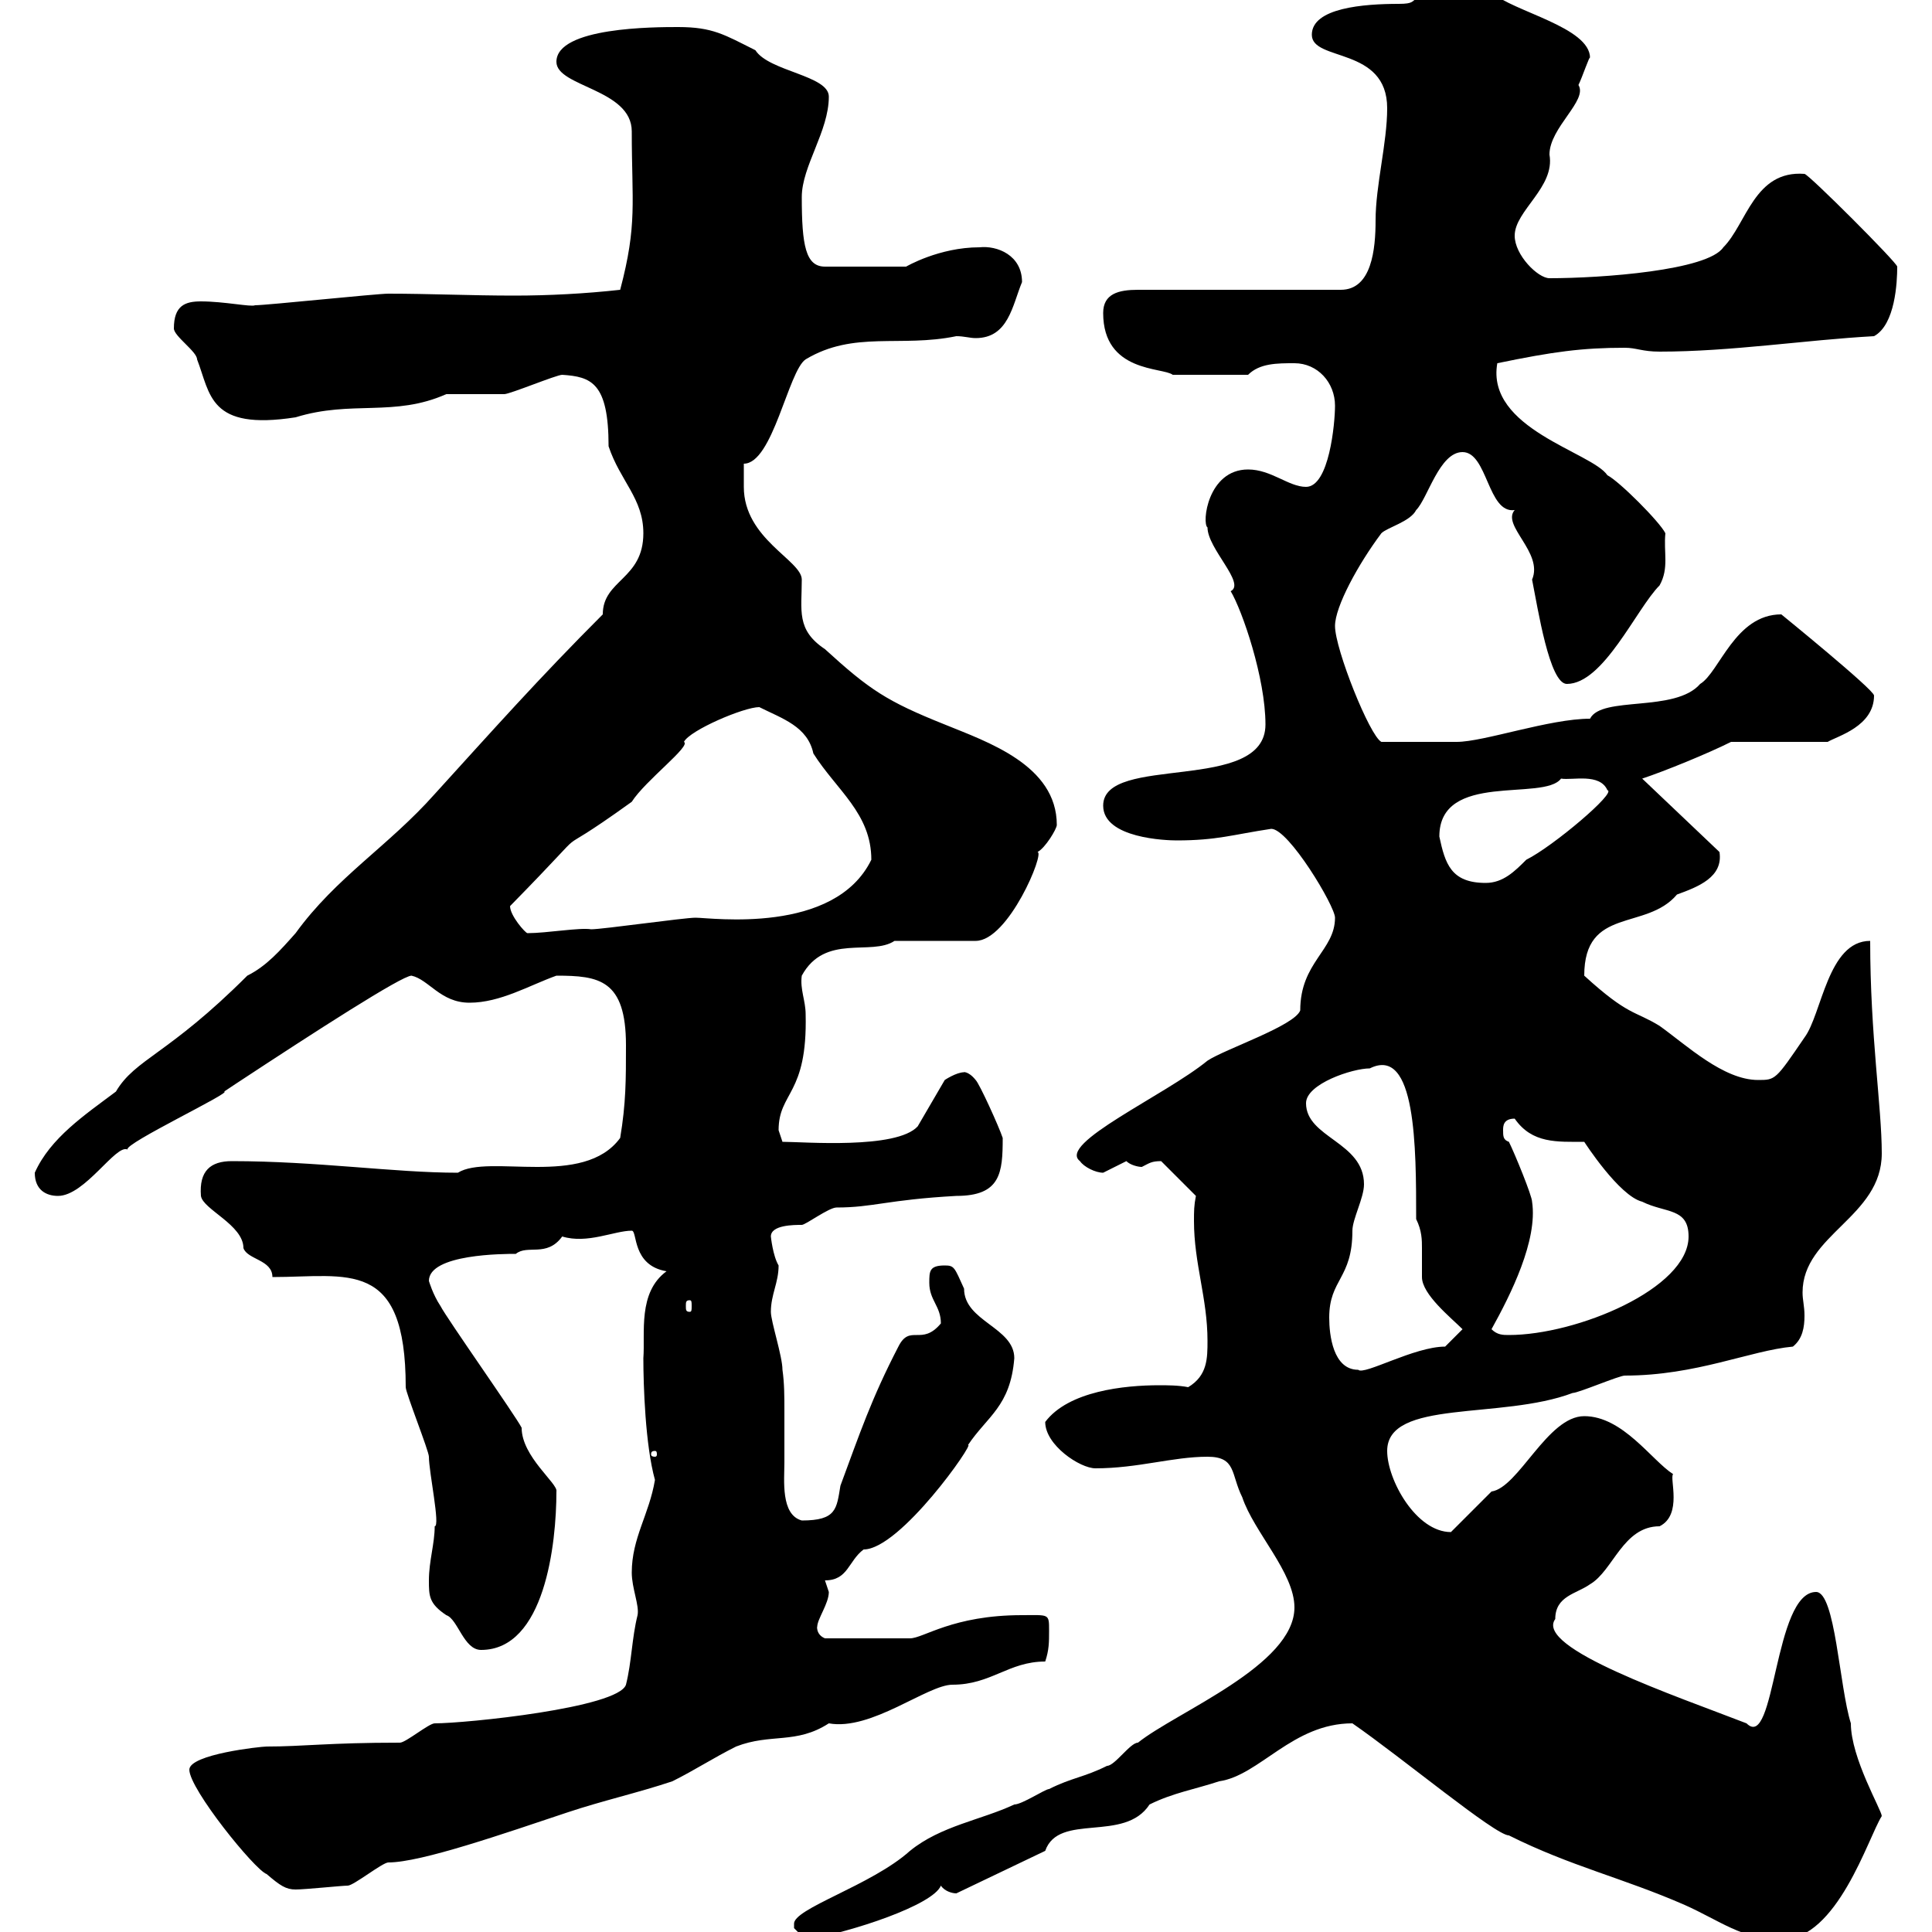 <svg xmlns="http://www.w3.org/2000/svg" xmlns:xlink="http://www.w3.org/1999/xlink" width="300" height="300"><path d="M123.30 299.40C123.30 299.40 125.10 301.20 125.10 301.20C132.30 300 144.90 295.80 146.10 292.80C146.70 293.70 147.90 294 148.50 294L162.30 287.40C164.40 281.40 174.60 286.20 178.50 280.20C182.10 278.40 185.70 277.80 189.30 276.60C195.60 275.70 200.70 267.60 210 267.60C217.80 273 232.20 285 234.30 285C243.90 289.80 252 291.60 261.60 295.80C267 298.20 270.60 301.20 276.60 301.20C285.30 301.20 290.10 285.30 292.20 282C292.20 281.10 287.40 273 287.40 267.60C285.60 261.90 285 247.20 282 247.20C275.40 247.20 275.70 272.10 271.20 267.60C260.40 263.40 238.20 255.90 241.50 251.40C241.50 247.80 244.80 247.50 246.90 246C250.50 243.90 252 237 257.70 237C261.30 235.20 259.20 229.50 259.80 228.90C256.50 226.80 252 219.90 246 219.90C240.30 219.90 235.80 231 231.60 231.60C230.70 232.50 226.20 237 225.30 237.90C219.90 237.90 215.40 229.80 215.40 225.30C215.40 217.20 233.10 220.50 244.20 216.30C245.10 216.30 251.40 213.60 252.30 213.60C263.40 213.60 271.80 209.70 278.40 209.10C279.90 207.90 280.20 206.10 280.20 204.30C280.20 202.80 279.90 201.90 279.90 200.70C279.90 191.70 292.20 189 292.20 179.10C292.20 171.90 290.40 160.80 290.40 146.10C283.80 146.10 282.90 157.50 280.20 161.10C275.70 167.70 275.70 167.70 273 167.70C267.60 167.70 261.90 162.30 257.70 159.30C253.80 156.90 252.90 157.80 246 151.50C246 140.70 255.60 144.60 260.40 138.90C263.70 137.70 267.60 136.20 267 132.30L255 120.90C258.60 119.70 265.20 117 268.80 115.20L283.80 115.20C285.30 114.30 291 112.80 291 108C291 107.10 276.60 95.40 276.60 95.40C269.40 95.40 267 104.40 264 106.20C260.10 110.70 248.70 108 246.90 111.60C240.60 111.60 230.40 115.20 226.20 115.20C223.20 115.20 218.40 115.20 214.50 115.20C212.70 114.30 207.30 100.80 207.30 97.20C207.30 94.20 210.90 87.60 214.50 82.80C215.40 81.90 219 81 219.90 79.20C221.70 77.40 223.50 70.20 227.10 70.20C231 70.20 231 79.80 235.20 79.20C233.10 81.60 239.70 85.80 237.90 90C238.80 94.50 240.60 106.20 243.30 106.20C249 106.20 254.10 94.50 257.70 90.90C259.20 88.20 258.30 85.80 258.60 82.80C257.70 81 251.40 74.70 249.60 73.80C247.20 70.20 230.70 66.60 232.50 56.40C241.20 54.60 245.70 54 252.30 54C254.10 54 255 54.60 257.70 54.60C268.80 54.60 280.20 52.80 291 52.20C294.30 50.40 294.60 43.80 294.60 41.40C294.60 40.80 280.80 27 280.20 27C272.40 26.40 271.20 34.80 267.60 38.40C265.20 42 248.70 43.20 240.60 43.20C238.80 43.20 235.20 39.60 235.20 36.60C235.20 32.70 241.50 29.10 240.60 24C240.60 19.80 246.60 15.60 245.10 13.20C245.70 12 246.90 8.40 246.90 9C246.90 4.20 234.90 1.80 231.60-1.20C215.40-1.20 222 0.60 217.20 0.60C211.80 0.60 203.70 1.20 203.70 5.40C203.70 9.60 215.40 7.20 215.40 16.80C215.40 22.20 213.60 28.80 213.60 34.20C213.60 38.70 213 45 208.20 45L176.70 45C173.70 45 171.30 45.60 171.30 48.60C171.30 57.90 180.60 57 182.10 58.20L193.80 58.20C195.60 56.40 198.30 56.40 201 56.40C204.60 56.40 207.30 59.40 207.30 63C207.30 65.70 206.40 75.60 202.80 75.60C200.10 75.60 197.40 72.90 193.80 72.90C187.50 72.90 186.60 81.30 187.50 81.90C187.50 85.20 193.50 90.60 191.10 91.80C192.90 94.80 196.50 105.30 196.50 112.50C196.50 123.30 171.30 117 171.30 125.10C171.30 130.20 181.20 130.50 182.70 130.50C189 130.50 191.40 129.60 197.40 128.70C200.10 128.70 207.30 140.70 207.30 142.50C207.30 147.60 201.90 149.40 201.90 156.90C201 159.30 190.20 162.90 187.50 164.70C180.90 170.10 164.10 177.60 167.70 180.30C168.30 181.20 170.10 182.10 171.30 182.10C171.30 182.10 174.90 180.30 174.90 180.30C175.50 180.90 176.70 181.20 177.30 181.20C178.50 180.60 178.80 180.30 180.30 180.30L185.70 185.70C185.40 187.20 185.40 188.10 185.40 189.60C185.40 196.20 187.50 201.60 187.50 208.20C187.50 210.90 187.50 213.60 184.50 215.40C183 215.10 181.20 215.10 180 215.10C174.60 215.10 165.90 216 162.30 220.80C162.30 224.40 167.70 228 170.10 228C176.70 228 182.10 226.20 187.50 226.20C192 226.20 191.10 228.90 192.90 232.50C194.70 237.90 201 244.20 201 249.60C201 258.60 182.70 265.80 176.70 270.60C175.50 270.60 173.10 274.20 171.90 274.20C168.30 276 166.50 276 162.90 277.80C162.30 277.80 158.70 280.20 157.50 280.20C152.40 282.60 146.10 283.50 141.30 287.40C135.30 292.80 123 296.40 123.30 298.80C123.30 299.10 123.30 299.40 123.30 299.40ZM29.40 274.80C29.40 277.80 39.60 290.40 41.40 291C43.50 292.80 44.40 293.40 45.90 293.40C47.40 293.40 53.10 292.80 54 292.80C54.90 292.80 59.40 289.20 60.30 289.20C65.40 289.20 78.30 284.70 88.20 281.40C93.60 279.60 99 278.40 104.40 276.60C108 274.80 110.70 273 114.30 271.20C119.70 269.10 123.60 270.90 128.70 267.60C135.30 268.80 144 261.60 147.90 261.60C153.90 261.60 156.60 258 162.30 258C162.90 256.20 162.90 255 162.90 253.20C162.90 250.50 162.90 250.80 158.70 250.80C147.90 250.80 143.40 254.40 141.30 254.40L128.10 254.40C126.60 253.80 126.90 252.30 126.90 252.60C126.90 251.40 128.70 249 128.70 247.20C128.70 247.20 128.10 245.40 128.10 245.40C131.70 245.40 131.70 242.40 134.10 240.60C139.80 240.60 151.50 223.80 150.30 224.40C153.30 219.90 156.90 218.40 157.50 210.90C157.50 206.10 149.70 205.20 149.70 200.10C148.20 196.80 148.20 196.50 146.70 196.50C144.30 196.50 144.30 197.40 144.30 199.20C144.30 201.90 146.10 202.80 146.10 205.50C143.10 209.10 141.30 205.50 139.50 209.10C135.30 217.20 133.50 222.60 130.50 230.70C129.90 234.30 129.90 236.10 124.50 236.10C121.20 235.20 121.80 229.80 121.80 227.10C121.80 224.40 121.80 222 121.80 219C121.80 216.90 121.80 214.80 121.50 212.70C121.50 210.60 119.70 205.20 119.70 203.70C119.70 201 120.90 199.20 120.90 196.50C120 195 119.70 192 119.70 192C119.70 190.20 123.30 190.20 124.50 190.20C125.10 190.20 128.70 187.50 129.90 187.50C135.60 187.50 137.70 186.30 148.50 185.70C155.40 185.70 155.70 182.10 155.70 176.70C155.10 174.90 152.10 168.30 151.50 167.70C150.30 166.20 149.40 166.50 149.70 166.50C148.50 166.50 146.70 167.70 146.70 167.70L142.50 174.90C139.20 178.50 124.80 177.30 121.50 177.30C121.50 177.30 120.90 175.50 120.90 175.50C120.90 169.50 125.40 170.10 125.10 157.50C125.10 155.40 124.20 153.60 124.50 151.50C128.10 144.90 135.30 148.50 138.90 146.10L151.50 146.10C156.60 146.10 162.30 132.30 161.10 132.30C162.30 131.70 164.10 128.70 164.10 128.10C164.10 118.80 153.30 115.20 146.70 112.50C137.70 108.90 135 107.10 128.10 100.80C123.60 97.80 124.50 94.80 124.50 90C124.50 87 115.50 83.70 115.50 75.60C115.50 74.70 115.50 72.90 115.50 72C120 72 122.40 57.60 125.10 55.80C132.60 51.30 139.80 54 148.50 52.20C149.70 52.20 150.60 52.50 151.50 52.50C156.60 52.50 157.20 47.40 158.70 43.80C158.70 39.60 154.80 38.10 152.10 38.40C145.80 38.40 140.70 41.40 140.70 41.40L128.10 41.40C125.10 41.40 124.50 38.10 124.50 30.60C124.50 25.80 128.70 20.40 128.70 15C128.70 11.70 119.40 11.10 117.30 7.80C112.50 5.40 110.70 4.20 105.30 4.20C101.70 4.20 86.40 4.20 86.40 9.60C86.40 13.50 98.10 13.80 98.10 20.40C98.10 31.50 99 34.80 96.30 45C90.90 45.60 85.20 45.90 79.80 45.90C73.20 45.90 66.60 45.60 60.30 45.60C58.50 45.60 41.40 47.40 39.60 47.40C39 47.70 34.80 46.80 31.20 46.80C28.80 46.80 27 47.40 27 51C27 52.20 30.60 54.60 30.60 55.80C32.70 61.20 32.40 66.90 45.90 64.80C54.60 62.10 61.20 64.80 69.30 61.20C70.20 61.20 77.40 61.20 78.30 61.20C79.20 61.20 86.40 58.20 87.30 58.20C91.80 58.50 94.50 59.40 94.50 69.30C96.30 74.70 99.90 77.40 99.90 82.80C99.90 90 93.60 90 93.60 95.40C83.70 105.30 76.50 113.40 67.50 123.30C60.30 131.40 52.20 136.20 45.90 144.90C43.50 147.60 41.40 150 38.40 151.50C26.10 163.80 21 164.40 18 169.50C13.20 173.10 7.80 176.70 5.40 182.10C5.40 184.80 7.20 185.70 9 185.70C13.20 185.70 18 177.60 19.80 178.50C19.20 177.60 36.30 169.50 34.80 169.50C34.80 169.50 36.60 168.30 36.60 168.30C48.90 160.20 62.40 151.50 63.90 151.50C66.60 152.10 68.40 155.70 72.90 155.70C77.70 155.70 82.20 153 86.40 151.50C93 151.50 97.20 152.10 97.20 162.30C97.20 167.70 97.20 171.30 96.30 176.70C90.60 184.50 75.90 179.10 71.10 182.10C61.20 182.10 49.20 180.30 36 180.30C32.70 180.30 30.90 181.80 31.20 185.70C31.50 187.80 37.80 190.20 37.80 193.80C38.40 195.60 42.30 195.60 42.30 198.30C54 198.30 63 195.30 63 215.40C63 216.30 66.60 225.30 66.60 226.20C66.60 228.60 68.40 237 67.50 237C67.50 239.70 66.60 242.40 66.60 245.40C66.60 247.80 66.60 249 69.30 250.80C71.10 251.40 72 256.20 74.70 256.20C84.60 256.20 86.40 239.70 86.40 231.60C86.70 230.40 81 226.20 81 221.70C80.10 219.90 69.30 204.60 68.40 202.80C67.20 201 66.60 198.90 66.60 198.90C66.60 194.70 78.30 194.70 80.10 194.70C81.90 193.20 84.90 195.30 87.30 192C91.20 193.20 95.40 191.10 98.10 191.10C99 191.10 98.10 196.50 103.50 197.40C99 200.70 100.20 207 99.90 210.90C99.90 215.10 100.20 224.40 101.70 229.80C100.80 235.20 98.10 238.80 98.10 244.20C98.10 246.60 99.30 249.30 99 250.80C98.10 254.40 98.10 258 97.20 261.60C96 265.20 72.30 267.60 67.50 267.60C66.60 267.60 63 270.60 62.10 270.60C51 270.60 47.10 271.20 41.40 271.20C40.50 271.20 29.40 272.40 29.40 274.80ZM101.70 225.30C102 225.30 102 225.60 102 225.90C102 225.90 102 226.20 101.70 226.20C101.10 226.20 101.10 225.90 101.10 225.90C101.10 225.60 101.10 225.30 101.70 225.30ZM206.40 204.60C206.40 198.60 210 198.60 210 191.10C210 189.30 211.80 186 211.80 183.90C211.80 177.30 202.80 176.70 202.80 171.30C202.80 168.30 210 165.90 212.70 165.90C219.90 162.30 219.90 178.20 219.90 189.30C220.80 191.10 220.80 192.60 220.80 193.80C220.80 195.30 220.80 196.80 220.80 198.30C220.80 201 225.30 204.60 227.10 206.40L224.40 209.10C219.60 209.10 211.80 213.60 210.90 212.70C207 212.70 206.40 207.30 206.40 204.60ZM231.60 206.40C234.60 201 238.80 192.60 237.90 186.60C237.90 185.70 235.20 179.10 234.30 177.30C233.40 177 233.40 176.40 233.40 175.50C233.40 174.90 233.40 173.70 235.20 173.70C237.90 177.60 241.80 177.30 246 177.30C246 177.30 251.40 185.70 255 186.60C258.60 188.40 262.20 187.50 262.20 192C262.20 200.10 244.80 207.30 234.30 207.30C233.40 207.30 232.50 207.30 231.60 206.40ZM107.10 201.90C107.40 201.90 107.40 202.20 107.40 202.80C107.40 203.40 107.40 203.70 107.10 203.70C106.50 203.70 106.50 203.40 106.50 202.80C106.50 202.20 106.50 201.90 107.10 201.90ZM79.20 140.70C94.50 125.10 83.10 135.30 98.10 124.50C100.20 121.20 107.40 115.80 106.20 115.20C107.10 113.40 115.50 109.80 117.90 109.80C121.50 111.60 125.40 112.80 126.30 117C129.90 122.70 135.30 126.30 135.30 133.50C129.60 145.20 110.40 142.50 108 142.50C106.20 142.50 93.60 144.30 91.80 144.30C90 144 84.90 144.90 81.90 144.90C81.60 144.90 79.20 142.20 79.20 140.70ZM223.50 129.90C223.50 119.70 239.70 124.50 242.40 120.90C244.20 121.20 248.40 120 249.60 122.70C251.10 123 241.20 131.40 237 133.50C235.20 135.30 233.40 137.10 230.70 137.10C225.30 137.10 224.40 134.10 223.50 129.90Z"/></svg>